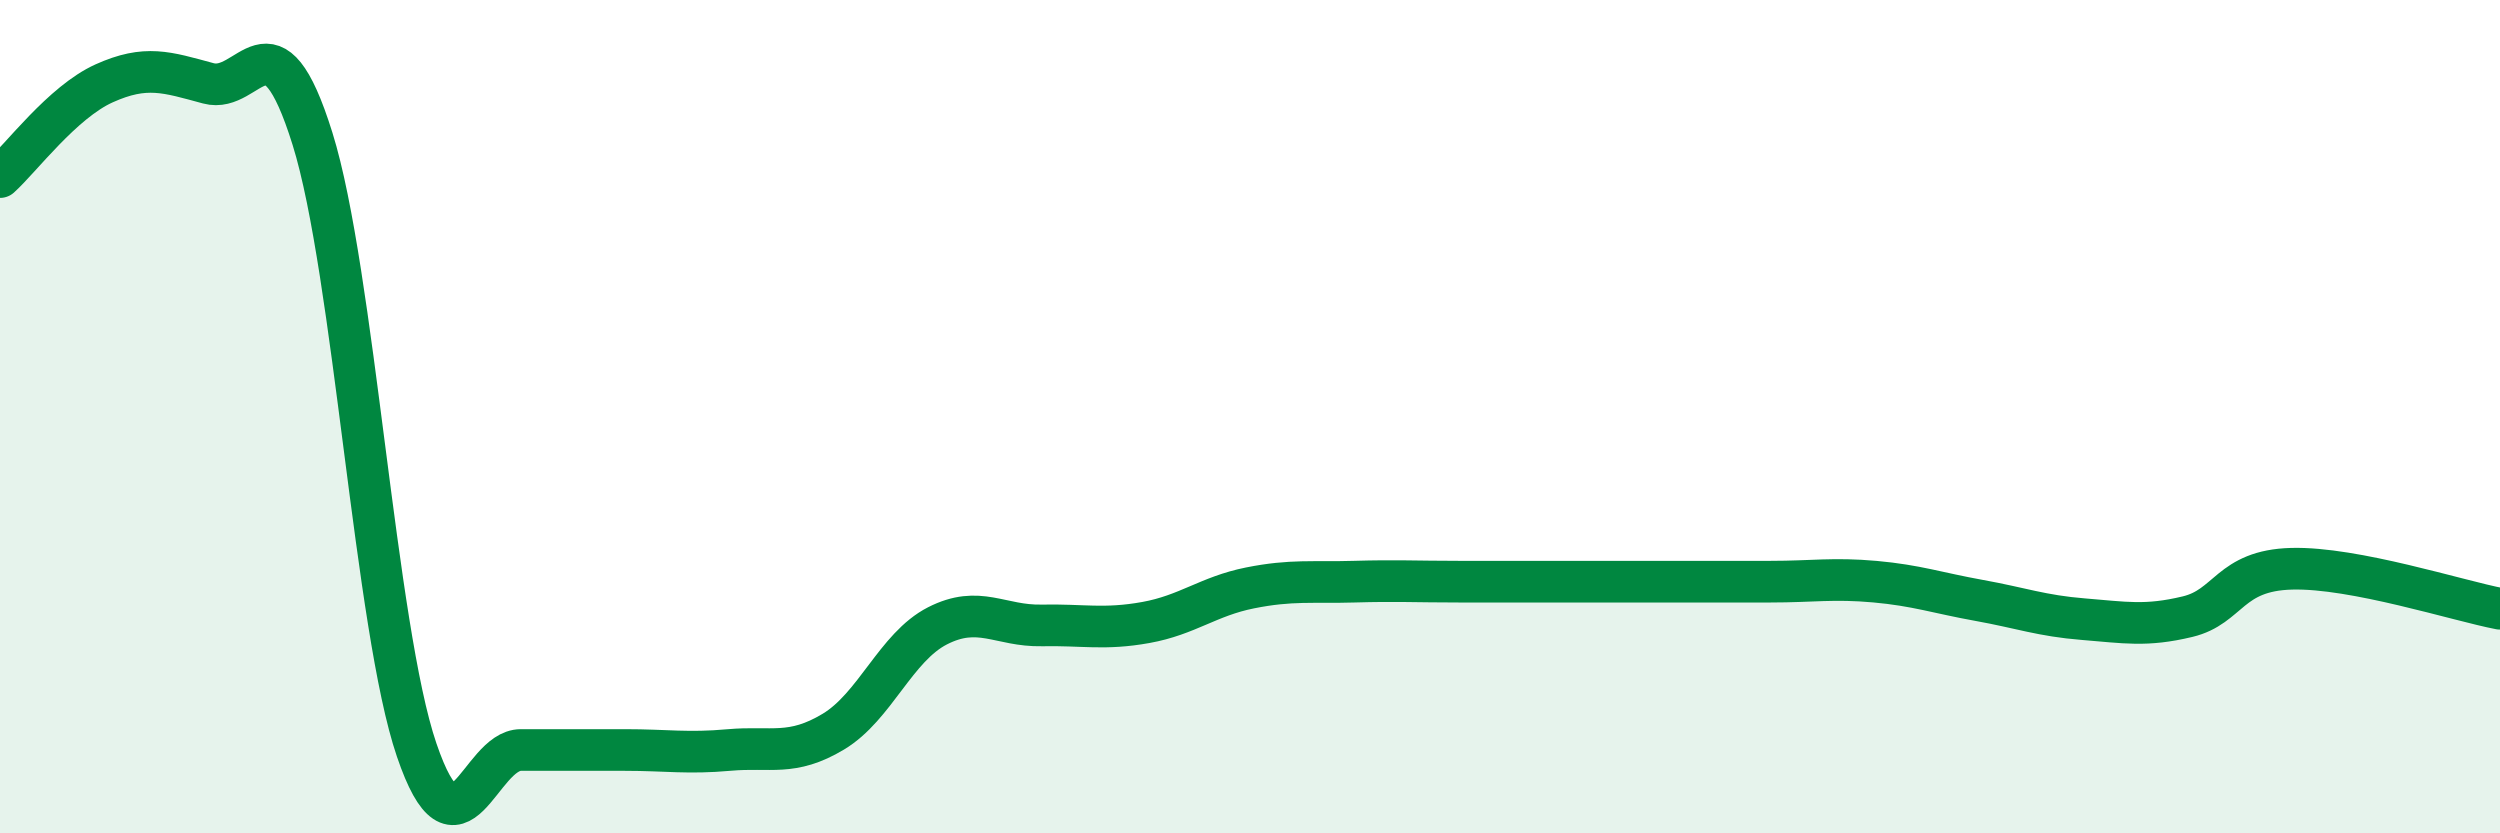 
    <svg width="60" height="20" viewBox="0 0 60 20" xmlns="http://www.w3.org/2000/svg">
      <path
        d="M 0,4.25 C 0.5,3.8 1.5,2.45 2.5,2 C 3.5,1.55 4,1.73 5,2 C 6,2.27 6.5,0.13 7.5,3.33 C 8.5,6.53 9,15.07 10,18 C 11,20.93 11.5,18 12.5,18 C 13.5,18 14,18 15,18 C 16,18 16.5,18.09 17.5,18 C 18.5,17.91 19,18.16 20,17.56 C 21,16.96 21.5,15.53 22.5,15.02 C 23.5,14.51 24,15.03 25,15.01 C 26,14.99 26.5,15.12 27.5,14.94 C 28.5,14.76 29,14.31 30,14.11 C 31,13.91 31.5,13.99 32.5,13.96 C 33.5,13.93 34,13.96 35,13.96 C 36,13.96 36.5,13.96 37.5,13.96 C 38.5,13.96 39,13.96 40,13.96 C 41,13.96 41.5,13.96 42.5,13.96 C 43.5,13.96 44,13.87 45,13.96 C 46,14.05 46.5,14.23 47.5,14.41 C 48.5,14.59 49,14.78 50,14.86 C 51,14.94 51.5,15.04 52.5,14.8 C 53.5,14.56 53.5,13.69 55,13.65 C 56.5,13.61 59,14.42 60,14.61L60 20L0 20Z"
        fill="#008740"
        opacity="0.1"
        stroke-linecap="round"
        stroke-linejoin="round"
      />
      <path
        d="M 0,4.25 C 0.5,3.8 1.5,2.45 2.5,2 C 3.5,1.55 4,1.73 5,2 C 6,2.27 6.5,0.13 7.5,3.33 C 8.5,6.53 9,15.07 10,18 C 11,20.93 11.5,18 12.5,18 C 13.5,18 14,18 15,18 C 16,18 16.5,18.09 17.5,18 C 18.5,17.91 19,18.16 20,17.56 C 21,16.96 21.5,15.53 22.5,15.02 C 23.5,14.51 24,15.03 25,15.01 C 26,14.99 26.5,15.12 27.5,14.94 C 28.5,14.76 29,14.31 30,14.11 C 31,13.91 31.5,13.99 32.5,13.96 C 33.5,13.93 34,13.96 35,13.96 C 36,13.96 36.5,13.96 37.5,13.96 C 38.5,13.96 39,13.96 40,13.96 C 41,13.96 41.5,13.96 42.5,13.96 C 43.5,13.96 44,13.87 45,13.96 C 46,14.05 46.5,14.23 47.5,14.41 C 48.5,14.59 49,14.78 50,14.86 C 51,14.94 51.5,15.04 52.5,14.8 C 53.5,14.56 53.5,13.69 55,13.65 C 56.5,13.61 59,14.42 60,14.61"
        stroke="#008740"
        stroke-width="1"
        fill="none"
        stroke-linecap="round"
        stroke-linejoin="round"
      />
    </svg>
  